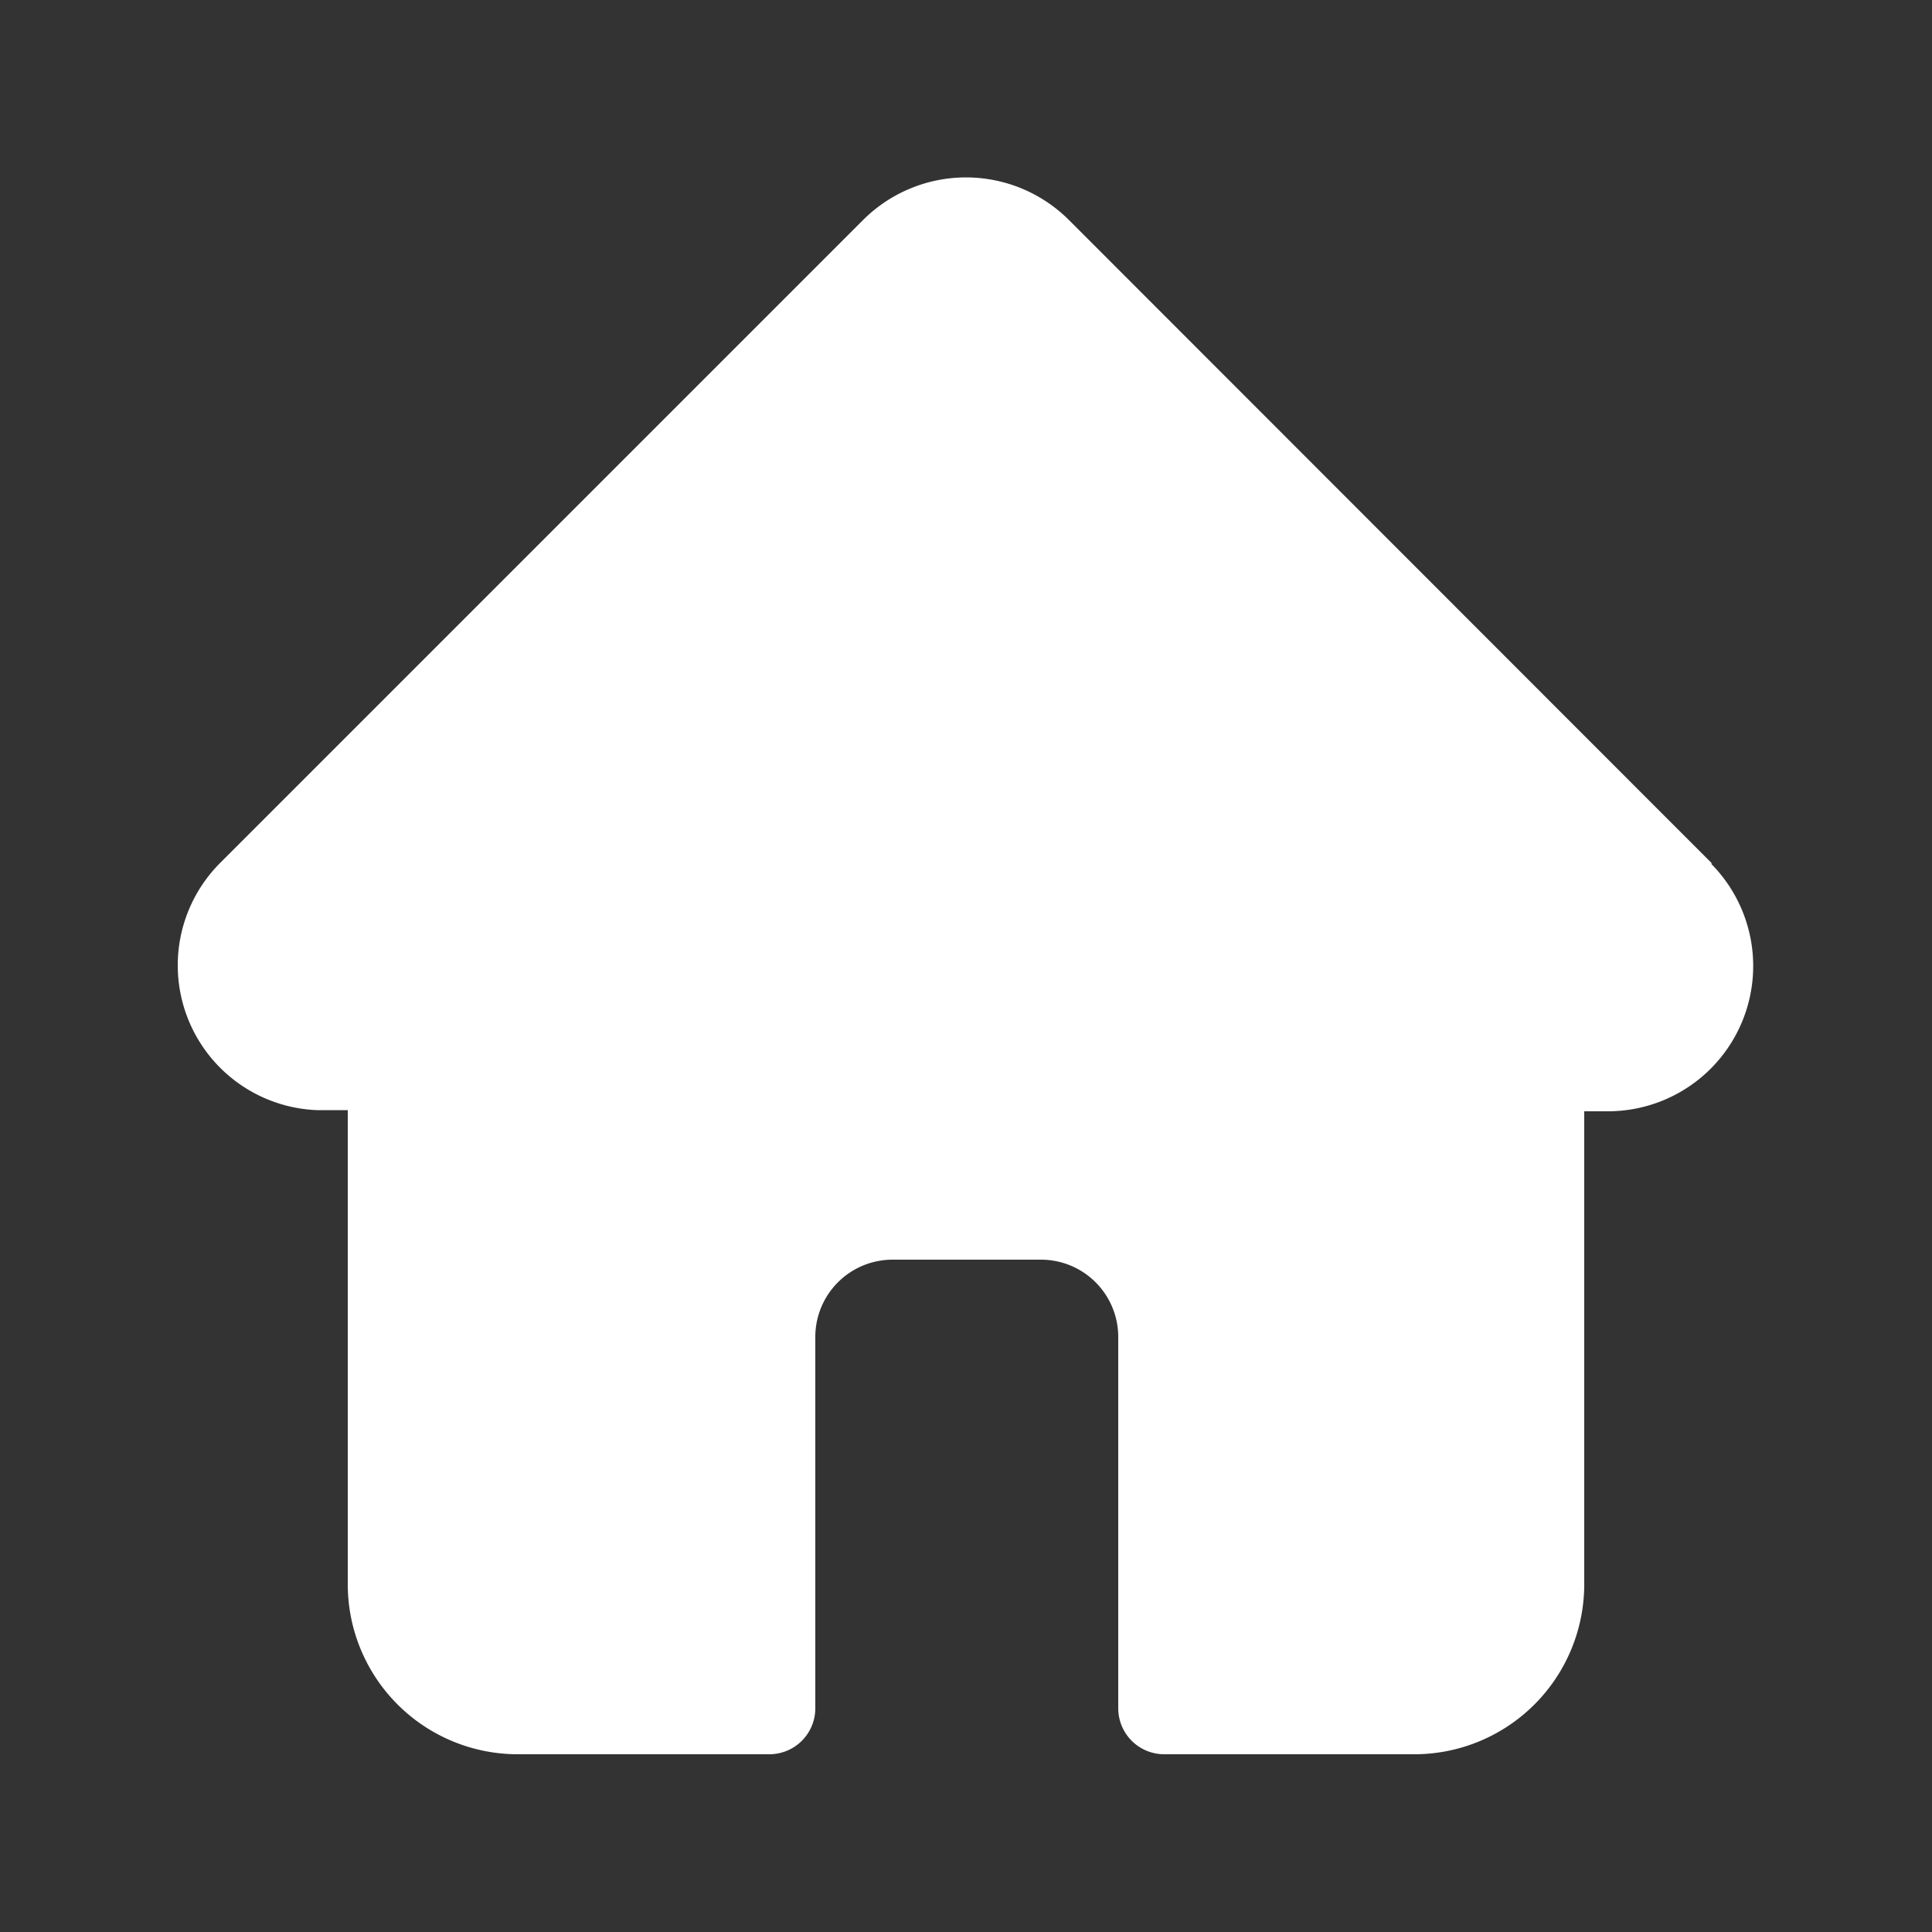 <svg xmlns="http://www.w3.org/2000/svg" data-name="Capa 1" width="50" height="50" style=""><rect width="100%" height="100%" fill="#333333" stroke="none"/><rect id="backgroundrect" width="100%" height="100%" x="0" y="0" fill="none" stroke="none"/><title>rename</title><g class="currentLayer" style=""><title>Layer 1</title><path d="M44.31,22.35h0L27.66,5.69a3.77,3.77,0,0,0-5.32,0L5.7,22.33v0a3.75,3.75,0,0,0,2.5,6.4H9V41a4.4,4.4,0,0,0,4.39,4.4h6.52a1.19,1.19,0,0,0,1.19-1.2v-9.6a2,2,0,0,1,2-2h3.84a2,2,0,0,1,2,2v9.6a1.19,1.19,0,0,0,1.19,1.2h6.52A4.4,4.4,0,0,0,41,41V28.76h.62a3.76,3.76,0,0,0,2.66-6.41Z" id="svg_1" class="selected" fill="#ffffff" fill-opacity="1"/></g></svg>
